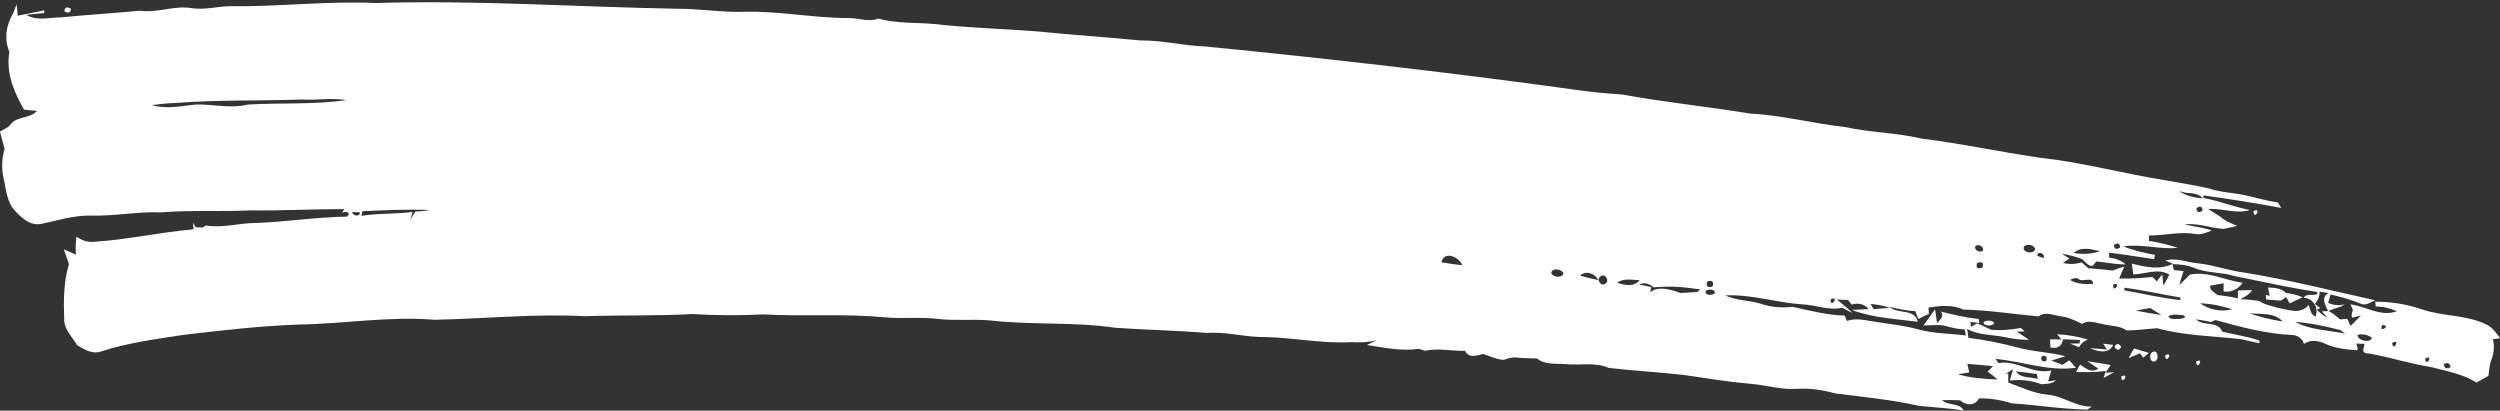 <?xml version="1.0" encoding="UTF-8" standalone="no"?><svg xmlns="http://www.w3.org/2000/svg" xmlns:xlink="http://www.w3.org/1999/xlink" fill="#000000" height="133.9" preserveAspectRatio="xMidYMid meet" version="1" viewBox="331.5 254.0 815.1 133.9" width="815.1" zoomAndPan="magnify"><rect x="331.5" y="254.0" width="815.1" height="133.9" fill="#333333" stroke="none"/><g id="change1_1"><path d="M 398.164 327.809 C 398.309 327.699 398.445 327.594 398.543 327.52 C 404.094 328.438 409.551 326.688 415.102 326.699 C 424.961 326.301 434.754 324.77 444.621 324.629 C 444.801 324.418 445.141 324.008 445.312 323.801 C 444.863 322.949 444.102 322.828 443.023 323.457 L 443.754 322.219 C 433.57 322.117 423.41 322.746 413.242 322.598 C 403.543 323.051 393.82 322.457 384.141 323.238 C 376.434 322.91 368.832 324.52 361.141 324.289 C 355.66 324.148 350.422 325.848 345.141 326.957 C 341.523 327.789 338.504 325.117 336.312 322.609 C 333.691 319.828 333.531 315.809 332.703 312.301 C 331.934 309.059 332.07 305.699 333.004 302.527 C 332.48 300.637 331.953 298.758 331.492 296.887 C 332.582 296.219 333.941 295.801 334.793 294.746 C 336.82 291.758 341.121 292.84 343.543 290.168 C 342.121 289.996 340.723 289.859 339.332 289.738 C 336.062 284.066 333.344 277.598 334.57 270.938 C 332.793 266.746 333.473 262.246 335.762 258.387 C 336.121 257.367 336.504 256.348 336.91 255.359 C 337.012 256.301 337.203 258.18 337.293 259.117 C 340.184 258.551 343.062 257.988 345.953 257.348 C 345.934 257.59 345.902 258.066 345.883 258.301 C 343.953 258.418 342.004 258.59 340.133 258.848 C 343.473 260.93 347.402 259.688 351.082 259.688 C 359.742 258.848 368.441 258.301 377.102 257.496 C 382.82 258.328 388.391 255.668 394.094 256.668 C 398.07 257.258 402.043 256.188 406.023 256.027 C 422.004 256.27 437.961 254.258 453.941 254.988 C 486.723 253.988 519.461 256.27 552.23 256.848 C 559.57 256.828 566.852 258.078 574.203 257.848 C 585.602 257.539 596.863 259.898 608.242 259.898 C 611.422 259.828 614.73 261.309 617.82 260.059 C 623.801 261.699 630.031 261.289 636.16 261.828 C 647.422 263.148 658.773 263.348 670.07 264.277 C 681.082 265.398 692.141 266.098 703.172 267.18 C 710.242 267.098 717.152 268.879 724.211 269.129 C 765.301 273.16 806.32 277.879 847.223 283.551 C 851.512 284.109 855.852 284.52 860.191 284.777 C 874.141 287.348 888.293 288.746 902.301 291.051 C 912.633 291.559 922.641 294.289 932.922 295.387 C 941.23 297.246 949.812 297.23 958.113 299.199 C 970.98 300.789 983.684 303.559 996.543 305.418 C 1010.238 306.898 1023.551 310.527 1037.129 312.719 C 1041.949 313.598 1046.809 314.348 1051.621 315.41 C 1055.32 316.699 1059.281 316.789 1063.121 317.59 C 1066.801 318.301 1070.398 319.52 1074.16 319.988 C 1074.441 320.438 1075.012 321.34 1075.289 321.801 C 1066.891 320.168 1058.422 318.938 1049.961 317.707 L 1049.859 318.551 C 1055.031 319.469 1059.91 321.496 1065.078 322.48 C 1060.559 323.867 1055.988 321.828 1051.422 322.137 C 1052.672 322.949 1053.969 323.758 1055.309 324.566 C 1056.922 326.051 1058.898 326.801 1060.949 327.637 C 1059.48 327.988 1058 328.301 1056.578 328.637 C 1052.25 328.398 1048.059 326.598 1043.738 327.18 C 1046.68 327.828 1049.719 328.129 1052.609 329.137 C 1050.879 329.879 1049.051 330.688 1047.148 330.258 C 1042.129 329.438 1037.148 330.828 1032.129 330.777 C 1032.129 330.973 1032.129 331.25 1032.141 331.539 L 1032.141 331.789 C 1032.141 332.078 1032.141 332.355 1032.141 332.551 C 1035.328 332.996 1038.469 333.777 1041.57 334.801 C 1035.672 335.418 1029.738 333.438 1023.789 334.328 C 1027.09 335.688 1030.602 336.449 1034.121 337.117 C 1034.051 337.457 1033.91 338.16 1033.828 338.496 C 1028.93 337.758 1024.039 336.969 1019.129 336.379 L 1019.141 337.957 C 1021.109 338.238 1022.98 338.828 1024.551 340.199 C 1021.289 340.258 1018.172 339.508 1014.969 339.238 C 1014.711 339.578 1014.191 340.246 1013.93 340.59 C 1012.18 341.117 1011.398 339.008 1010.07 338.359 C 1008.012 337.566 1005.852 337.168 1003.738 336.668 C 1004.352 337.09 1005.57 337.918 1006.191 338.328 C 1005.672 338.68 1004.621 339.367 1004.102 339.719 C 1006.121 340.238 1008.191 340.129 1010.219 339.559 C 1010.91 340.168 1011.629 340.809 1012.379 341.449 C 1014.98 341.668 1017.609 341.848 1020.23 342.23 C 1021.48 341.758 1022.77 341.316 1024.102 340.91 C 1023.52 342.188 1022.969 343.488 1022.441 344.801 C 1026.051 344.91 1029.672 344.668 1033.281 344.301 C 1033.641 344.648 1034.34 345.359 1034.699 345.719 C 1035.148 345.148 1036.051 344.027 1036.5 343.469 C 1036.59 344.398 1036.762 346.246 1036.852 347.18 C 1037.531 345.988 1038.129 344.758 1038.781 343.539 C 1035.102 341.277 1030.961 343.41 1027.051 343.469 C 1026.871 342.277 1026.711 341.098 1026.559 339.93 C 1030.898 341.059 1035.738 342.137 1039.969 339.996 L 1037.461 338.949 C 1041.07 337.867 1044.629 339.609 1048.25 339.867 C 1053.281 340.41 1058.07 342.23 1063.109 342.859 C 1077.531 345.16 1091.68 348.758 1105.93 351.91 C 1104.488 352.52 1102.809 353.789 1101.262 353.027 C 1098.039 351.746 1094.711 350.746 1091.352 350.02 C 1091.148 350.699 1090.762 352.059 1090.57 352.738 C 1092.281 353.527 1094.141 353.707 1095.988 353.18 C 1095.871 353.258 1095.691 353.371 1095.512 353.492 L 1095.352 353.594 C 1095.172 353.715 1094.988 353.828 1094.871 353.91 C 1093.441 354.348 1092.051 354.828 1090.711 355.359 C 1092.039 356.129 1093.281 357.059 1094.441 358.148 C 1095.031 358.098 1096.219 357.988 1096.809 357.938 C 1097.07 358.508 1097.59 359.66 1097.852 360.238 C 1099.051 359.18 1100.148 357.988 1101.27 356.816 C 1100.27 357.148 1099.289 357.398 1098.32 357.59 C 1098.141 356.699 1098.25 355.848 1098.66 355.039 C 1098.461 354.59 1098.051 353.688 1097.84 353.246 C 1102.969 353.879 1107.711 357.418 1113 355.48 C 1110.801 354.539 1108.469 353.91 1106.109 353.938 C 1106.059 353.539 1105.949 352.746 1105.898 352.359 C 1111.109 352.348 1116.262 353.199 1121.211 354.879 C 1128.012 357.219 1135.539 356.559 1142.078 359.777 C 1144.121 360.629 1145.352 362.578 1146.641 364.301 C 1146.039 364.367 1144.852 364.52 1144.262 364.59 C 1144.969 367.16 1144.48 369.738 1143.469 372.16 C 1143.23 373.609 1142.988 375.066 1142.82 376.551 C 1141.512 377.277 1140.211 378.039 1138.898 378.699 C 1134.41 375.887 1129.148 375.02 1124.129 373.668 C 1117.68 372.699 1111.461 370.68 1105.07 369.469 C 1103.891 369.051 1101.75 369.66 1102.039 367.789 C 1102.078 367.633 1102.129 367.414 1102.191 367.188 L 1102.301 366.723 C 1102.352 366.492 1102.398 366.277 1102.441 366.117 C 1101.5 366.066 1100.602 366.027 1099.75 366.008 C 1099.859 366.418 1100.078 367.246 1100.191 367.668 L 1099.988 368.188 C 1096.469 367.969 1092.93 367.578 1089.699 366.117 C 1087.5 365.066 1084.73 364.566 1082.68 366.168 C 1082.301 364.418 1080.68 363.379 1079.031 363.23 C 1070.43 362.867 1062.039 360.637 1053.801 358.34 C 1053.441 358.496 1052.711 358.816 1052.34 358.98 C 1050.699 358.629 1049.102 358.316 1047.488 358.129 C 1049.949 360.551 1054.539 358.418 1056.102 362.168 C 1060.102 363.078 1064.191 363.707 1068.129 365.008 L 1068.172 365.918 C 1066.199 365.496 1064.281 365.117 1062.379 364.609 C 1053.172 363.551 1043.75 363.469 1034.801 361.008 C 1031.469 361.238 1028.172 361.707 1024.859 361.738 C 1022.559 360.098 1019.648 360.359 1017.07 359.668 C 1014.828 359.309 1012.41 358.18 1010.328 359.617 C 1008.102 358.469 1005.809 357.387 1003.328 357.109 C 1000.961 356.84 998.312 355.43 996.191 357.148 C 988.004 356.449 979.852 355.09 971.633 354.938 C 968.031 353.258 964.031 353.68 960.262 354.277 C 960.301 354.809 960.371 355.867 960.41 356.398 C 959.141 356.84 958.113 357.438 956.961 357.996 C 956.703 357.348 956.191 356.059 955.934 355.418 C 953.082 355.34 950.312 354.648 947.562 354.051 C 950.203 356.566 955.82 354.469 956.762 358.898 C 949.551 357.996 942.062 357.609 935.23 355.051 C 937.043 354.938 938.891 354.848 940.754 354.777 C 939.32 353.051 937.281 352.66 935.23 353.301 C 934.934 352.93 934.32 352.18 934.012 351.809 C 933.102 351.777 931.293 351.707 930.383 351.668 C 932.121 353.039 933.891 354.438 935.461 356.051 C 934.32 355.496 933.211 354.938 932.152 354.34 C 927.742 355.328 923.562 353.43 919.211 353.238 C 910.754 352.707 902.543 349.898 894.023 350.316 C 897.754 352.117 902.051 351.816 905.961 353.148 C 909.191 354.207 912.594 354.41 915.98 354.051 C 921.57 355.258 927.152 356.746 932.922 356.887 C 933.008 357.094 933.133 357.398 933.266 357.707 L 933.316 357.828 C 933.449 358.141 933.578 358.441 933.66 358.648 C 936.723 357.52 939.922 358.508 943.031 358.93 C 947.691 359.707 952.441 360.109 957.023 361.418 C 962.031 362.816 967.301 362.688 972.441 363.387 C 972.352 362.898 972.184 361.91 972.094 361.41 C 970.082 361.328 968.133 360.93 966.262 360.379 C 963.773 359.609 961.121 360.18 958.613 360.109 C 959.934 358.398 961.094 356.559 962.422 354.84 C 962.582 355.969 962.902 358.219 963.062 359.34 C 963.941 358.277 965.473 357.238 964.332 355.59 C 968.383 356.629 972.473 357.566 976.652 358.008 L 976.832 359.34 C 976.102 359.238 974.652 359.039 973.922 358.938 C 973.949 359.133 973.988 359.41 974.023 359.691 L 974.039 359.805 C 974.078 360.09 974.113 360.367 974.141 360.559 C 974.641 360.27 975.641 359.699 976.152 359.418 C 977.633 360.09 979.133 360.758 980.641 361.496 C 983.891 361.848 987.141 361.48 990.383 360.938 L 991.594 362.02 L 989.051 362.168 C 990.383 363.008 991.66 363.84 993.004 364.77 C 990.32 364.848 987.73 364.457 985.152 363.918 C 981.043 363.059 976.621 363.348 972.871 361.258 C 972.973 362.207 973.113 363.168 973.281 364.16 C 978.793 364.816 984.254 365.949 989.633 367.387 C 994.652 368.707 999.883 368.848 1004.93 370.148 C 1003.359 370.617 1001.828 371.098 1000.309 371.566 C 1001.512 372.02 1002.711 372.469 1003.98 372.949 C 1004.52 372.578 1005.609 371.848 1006.16 371.48 C 1006.859 372.277 1007.578 373.09 1008.34 373.91 C 999.48 375.168 990.852 371.801 982.113 371.02 C 982.352 371.359 982.844 372.039 983.082 372.379 C 989.113 371.348 994.203 376.16 1000.289 374.809 C 1000.031 375.688 999.523 377.449 999.273 378.34 L 1001.801 377.969 C 1000.512 379.238 998.723 379.137 997.102 379.277 C 993.812 378.027 990.281 377.648 986.82 378.078 C 987.121 376.809 987.453 375.559 987.883 374.34 C 987.031 374.848 986.223 375.379 985.441 375.918 L 986.273 375.816 C 986.273 376.539 986.273 377.996 986.281 378.73 C 990.492 380.246 994.594 382.289 999.141 382.688 C 1004.18 383.098 1008.32 386.73 1013.5 386.559 C 1013.148 386.801 1012.441 387.289 1012.078 387.539 C 1003.781 387.41 995.562 386.02 987.293 385.488 C 983.852 384.387 980.332 383.816 976.73 383.887 C 975.301 386.488 972.523 386.219 970.531 384.508 C 968.562 384.438 966.582 384.398 964.66 384.48 C 966.73 386.387 970.281 385.18 971.754 387.859 C 966.883 387.027 961.961 386.828 957.094 386.309 C 948.082 384.27 938.863 383.43 929.73 382.246 C 925.633 381.078 921.402 380.52 917.152 380.789 C 912.121 381.109 907.273 379.527 902.312 379.148 C 895.023 378.52 887.801 377.328 880.57 376.258 C 872.402 375.316 864.16 374.91 856.012 373.949 C 851.504 371.969 846.652 373.188 841.941 372.719 C 838.781 372.43 835.254 373.066 832.652 370.887 C 830.691 370.816 828.762 370.777 826.863 370.688 C 825.133 370.316 823.453 370.688 821.883 371.316 C 819.492 371.277 817.289 370.078 815.062 369.418 C 812.891 369.957 810.422 370.867 809.141 368.387 C 804.789 368.496 800.41 367.43 796.133 368.348 C 795.621 368.199 794.594 367.887 794.082 367.738 C 788.434 368.59 782.73 367.309 777.172 366.48 C 778.152 365.969 779.16 365.48 780.203 365.008 C 777.523 365.598 774.773 365.719 772.07 365.551 C 762.781 366.109 753.492 364.109 744.191 363.898 C 737.73 364.051 731.461 362.059 725.023 362.559 C 715.082 361.73 705.113 361.566 695.172 360.867 C 681.582 358.859 667.762 360.039 654.141 358.457 C 648.48 357.996 642.801 358.617 637.172 357.98 C 631.473 357.238 625.723 358.02 620.031 357.457 C 606.793 356.207 593.473 357.219 580.223 356.508 C 572.543 356.918 564.863 356.84 557.203 356.398 C 545.512 357.039 533.793 356.707 522.102 357.09 C 505.762 356.23 489.434 357.93 473.113 358.258 C 458.434 357.027 443.773 359.59 429.102 359.801 C 416.332 360.258 403.633 361.719 390.953 363.23 C 381.961 364.629 372.844 365.809 364.184 368.68 C 361.383 369.48 358.941 367.898 356.672 366.559 C 355.043 363.809 352.332 361.387 352.422 357.957 C 352.211 352.008 352.223 345.859 353.98 340.117 C 353.453 338.496 352.863 336.887 352.301 335.309 C 353.613 335.848 354.91 336.418 356.242 337.039 C 356.121 335.066 356.172 333.109 356.434 331.18 C 358.07 332.258 359.973 333.09 362.023 332.848 C 372.961 332.168 383.691 329.707 394.613 328.758 C 394.562 328.219 394.461 327.117 394.41 326.578 C 394.633 326.949 395.082 327.707 395.301 328.09 C 395.891 328.109 397.07 328.16 397.66 328.188 C 397.758 328.113 397.895 328.008 398.039 327.898 Z M 1023.102 376.746 C 1026.121 375.289 1023.148 380.059 1023.102 376.746 Z M 972.945 372.656 C 973.098 373.359 973.414 374.742 973.562 375.438 C 973.16 375.5 972.578 375.594 971.973 375.688 L 971.453 375.77 C 970.848 375.863 970.266 375.957 969.863 376.02 C 974.043 377.258 978.422 377.566 982.781 377.73 C 981.742 376.801 980.684 375.957 979.57 375.188 C 980.121 374.578 980.691 373.969 981.293 373.379 C 978.492 373.109 975.711 372.816 972.941 372.637 Z M 988.812 375.098 C 990.344 377.43 993.48 376.859 995.871 377.539 L 995.613 375.957 C 993.312 375.66 991.082 375.301 988.812 375.098 Z M 1012.031 371.758 C 1014.57 372.09 1017.078 372.59 1019.648 373.008 C 1019.23 373.648 1018.398 374.93 1017.988 375.566 L 1020.789 375.316 C 1019.648 375.988 1018.469 376.609 1017.34 377.246 L 1018.07 374.938 C 1014.852 375.387 1011.609 375.34 1008.398 375.289 C 1008.801 374.469 1009.219 373.668 1009.68 372.887 C 1011.52 374.059 1013.398 375.758 1015.648 374.18 C 1014.75 373.578 1012.93 372.359 1012.031 371.758 Z M 1128.262 372.777 C 1128.469 374.117 1129.219 374.418 1130.512 373.68 C 1130.219 372.34 1129.469 372.039 1128.262 372.777 Z M 1047.52 371.879 C 1050.43 370.277 1047.691 375.188 1047.52 371.879 Z M 1122.23 370.848 C 1122.238 374.148 1125.25 369.398 1122.23 370.848 Z M 1033.211 368.848 C 1034.898 367.73 1035.559 370.777 1034.379 371.637 C 1032.672 372.789 1031.891 369.637 1033.211 368.848 Z M 997.262 370.059 C 996.711 371.387 997.16 371.949 998.613 371.758 C 999.094 370.398 998.641 369.84 997.262 370.059 Z M 1037.391 369.887 C 1040.379 368.301 1037.602 373.16 1037.391 369.887 Z M 1027.281 367.617 C 1028.859 368.078 1030.48 368.559 1032.109 369.059 C 1031.48 369.566 1030.879 370.09 1030.309 370.617 C 1030.031 370.258 1029.488 369.539 1029.219 369.18 C 1027.949 369.707 1026.73 370.246 1025.512 370.777 C 1026.078 369.719 1026.641 368.648 1027.281 367.617 Z M 1017.219 366.051 C 1018.27 366.16 1019.359 366.289 1020.48 366.438 C 1019.039 369.559 1015.48 368.648 1012.961 367.551 C 1014.77 367.598 1016.559 367.758 1018.422 367.957 C 1018.121 367.48 1017.52 366.527 1017.219 366.051 Z M 1020.93 367.098 C 1021.559 365.848 1022.289 365.848 1023.109 367.109 C 1022.41 368.34 1021.68 368.328 1020.93 367.098 Z M 1002.172 362.988 C 1005.578 363.117 1008.949 363.746 1012.25 364.699 C 1010.949 365.188 1009.98 366.027 1009.34 367.207 C 1008.352 366.809 1007.32 366.398 1006.422 366.02 C 1007.191 366.008 1008.738 365.996 1009.512 365.988 L 1009.648 364.848 C 1007.77 364.758 1005.93 364.68 1004.109 364.598 C 1003.789 366.93 1002.23 367.789 1000.012 367.277 C 999.98 366.617 999.934 365.289 999.91 364.629 C 1000.84 364.648 1002.719 364.68 1003.66 364.699 C 1003.289 364.27 1002.539 363.418 1002.172 362.988 Z M 1111.449 365.816 C 1111.73 369.117 1114.328 364.09 1111.449 365.816 Z M 1100.172 363.188 C 1099.988 365.027 1104.359 365.996 1104.859 364.148 C 1103.609 363.137 1101.641 362.758 1100.172 363.188 Z M 1079.809 358.957 C 1084.762 361.629 1090.641 361.629 1096.07 362.777 C 1095.699 362.488 1094.949 361.91 1094.57 361.617 C 1089.719 360.398 1084.789 359.289 1079.809 358.957 Z M 1108.25 359.957 C 1106.629 362.879 1111.551 360.148 1108.25 359.957 Z M 978.223 358.98 C 979.371 358.328 980.512 358.387 981.66 359.148 C 981.621 360.52 978.051 360.418 978.223 358.98 Z M 1065 356.148 C 1068.441 357.469 1072.078 358.188 1075.73 358.828 C 1073.039 355.789 1068.602 356.527 1065 356.148 Z M 1038.43 357.117 C 1038.93 357.879 1039.84 358.16 1041.16 357.949 C 1041.711 358.148 1045.27 357.66 1043.32 356.789 C 1041.691 356.59 1039.871 356.309 1038.43 357.117 Z M 1087.789 349.109 C 1087.781 350.629 1087.262 351.957 1086.238 353.09 C 1086.672 353.43 1087.531 354.098 1087.961 354.43 L 1086.891 355.02 C 1087.93 356.02 1089.059 356.969 1090.41 357.629 C 1089.75 356.91 1089.121 356.219 1088.512 355.527 L 1090.551 355.41 C 1089.551 353.301 1088.129 351.027 1090.68 349.527 Z M 1039.82 340.121 C 1039.93 340.617 1040.148 341.574 1040.27 342.059 C 1041.059 342.137 1042.641 342.301 1043.441 342.379 C 1042.922 343.867 1042.449 345.379 1042.051 346.91 C 1043.219 345.816 1044.359 344.699 1045.48 343.539 C 1051.41 342.34 1056.898 345.367 1062.672 346.207 C 1061.262 348.277 1058.988 349.43 1056.469 349.02 C 1056.469 348.73 1056.469 348.312 1056.48 347.879 L 1056.48 347.508 C 1056.48 347.074 1056.48 346.656 1056.48 346.367 C 1054.969 346.59 1053.512 346.859 1052.078 347.18 C 1051.922 348.746 1053.52 349.316 1054.531 350.207 C 1056.73 350.41 1058.941 350.77 1061.141 351.258 C 1061.141 350.617 1061.129 349.359 1061.129 348.73 C 1062.66 348.637 1064.211 348.598 1065.801 348.609 C 1064.82 350.008 1063.371 350.848 1061.891 351.551 C 1063.898 351.598 1065.941 351.816 1067.988 352.098 C 1069.84 353.359 1072.102 353.719 1074.25 354.379 C 1077.551 354.957 1081.621 356.68 1084.18 353.43 C 1084.789 354.738 1084.789 356.617 1086.441 357.207 C 1087.648 354.387 1085.641 351.238 1082.602 351.059 C 1083.449 349.238 1087.738 351.039 1086.961 349.18 C 1078 347.84 1069.148 345.828 1060.281 344.051 C 1055.82 342.68 1051.012 343.109 1046.699 341.277 C 1044.512 340.379 1042.102 340.199 1039.809 340.098 Z M 1027.879 355.277 C 1030.621 355.84 1033.41 356.289 1036.199 356.688 C 1034.93 355.91 1033.762 355.207 1032.57 354.43 C 1030.988 354.688 1029.398 354.938 1027.879 355.277 Z M 1048.809 352.887 C 1051.82 355.051 1055.738 355.777 1059.34 354.828 C 1055.91 353.77 1052.391 352.98 1048.809 352.887 Z M 941.391 353.09 C 941.633 353.52 942.121 354.367 942.363 354.789 C 944.113 354.66 945.871 354.539 947.672 354.367 C 945.633 353.648 943.504 353.309 941.391 353.09 Z M 1071.012 347.73 C 1073 347.867 1075.23 347.887 1076.762 349.469 C 1078.609 349.758 1080.5 350.137 1082.27 350.918 C 1080.809 351.566 1079.41 352.238 1078.012 352.918 C 1077.73 352.41 1077.18 351.379 1076.91 350.859 C 1076.719 350.984 1076.441 351.164 1076.148 351.352 L 1075.898 351.516 C 1075.609 351.699 1075.328 351.883 1075.141 352.008 C 1073.52 351.867 1071.93 351.758 1070.371 351.66 L 1070.25 350.168 L 1071.512 350.438 C 1071.301 349.52 1071.121 348.617 1070.98 347.73 Z M 928.344 351.609 C 928.352 354.969 931.352 350.109 928.344 351.609 Z M 1024.09 347.809 L 1024.148 348.68 C 1030.23 349.707 1036.238 351.23 1042.41 351.84 L 1042.379 350.988 C 1036.262 350.008 1030.23 348.551 1024.09 347.809 Z M 887.57 349.008 C 887.402 350.43 889.883 350.387 890.613 349.559 C 890.711 348.129 888.23 348.137 887.57 349.008 Z M 865.891 346.746 C 867.191 347.039 868.512 347.328 869.871 347.598 C 869.781 348.027 869.602 348.879 869.512 349.301 C 872.32 347.059 876.352 348.488 879.453 349.52 C 881.211 349.41 883.004 349.309 884.801 349.219 C 885.082 349.008 885.633 348.59 885.91 348.367 C 882.023 347.828 878.152 347.289 874.23 347.496 C 873.332 347.52 872.473 347.551 871.633 347.598 C 871.383 347.617 870.871 347.668 870.621 347.688 C 869.23 346.457 867.613 345.938 865.891 346.746 Z M 1020.43 346.859 C 1020.48 350.16 1023.43 345.379 1020.43 346.859 Z M 888.133 345.77 C 887.613 347.34 888.203 347.879 889.883 347.398 C 890.352 345.789 889.762 345.246 888.133 345.77 Z M 858.73 346.168 C 861.23 347.008 864.133 347.668 866.102 345.359 C 863.602 345.27 860.891 344.609 858.73 346.168 Z M 853.312 344.117 C 851.832 345.117 853.504 347.629 854.973 346.449 C 856.41 345.418 854.723 342.898 853.312 344.117 Z M 1006.391 345.27 C 1008.66 346.629 1011.328 346.68 1013.922 346.566 C 1014 344.207 1010.91 345.699 1009.621 345.277 C 1008.641 344.238 1007.422 344.77 1006.391 345.27 Z M 846.684 343.879 C 848.602 344.41 850.594 344.91 852.594 345.301 C 851.562 343.16 848.461 342.027 846.684 343.879 Z M 837.254 342.859 C 837.582 344.457 840.789 344.809 841.27 343.148 C 840.684 341.699 837.781 341.207 837.254 342.859 Z M 976.102 339.77 C 975.641 341.367 976.242 341.848 977.91 341.23 C 978.332 339.617 977.73 339.129 976.102 339.77 Z M 801.453 339.52 C 803.684 339.879 805.953 340.277 808.242 340.43 C 807.184 337.746 802.332 335.59 801.453 339.52 Z M 995.762 337.43 C 996.242 337.609 997.203 337.957 997.691 338.137 C 998.691 336.738 995.633 335.566 995.762 337.43 Z M 1007.609 336.457 C 1010.461 336.996 1013.379 336.84 1016.172 335.91 C 1013.328 335.219 1010.031 334.309 1007.609 336.457 Z M 991.48 334.289 C 990.312 336.289 994.793 337.168 995.062 335.137 C 994.562 333.777 992.504 333.438 991.48 334.289 Z M 975.613 334.18 C 974.91 335.379 976.973 336.598 977.934 335.738 C 978.621 334.496 976.504 333.418 975.613 334.18 Z M 1020.719 333.898 C 1020.809 335.246 1021.488 335.508 1022.762 334.668 C 1022.609 333.289 1021.93 333.027 1020.719 333.898 Z M 449.66 322.867 L 449.344 324.379 C 454.852 323.457 460.473 323.848 466.023 323.109 C 465.832 323.777 465.453 325.109 465.273 325.777 C 465.801 324.816 466.332 323.867 466.922 322.938 C 468.473 322.949 470.043 322.828 471.57 322.438 C 464.262 322.199 456.953 322.527 449.66 322.867 Z M 446.344 323.137 C 446.293 324.398 449.062 324.848 448.781 323.219 C 448.172 323.199 446.953 323.16 446.344 323.137 Z M 1066.191 322.898 C 1069.059 321.188 1066.52 326.188 1066.191 322.898 Z M 1047.609 321.918 C 1047.762 323.289 1048.441 323.527 1049.648 322.629 C 1049.441 321.238 1048.762 320.996 1047.609 321.918 Z M 1042.039 316.352 C 1044.301 317.891 1046.988 318.508 1049.711 318.648 C 1048.301 317.008 1046.148 317.027 1044.219 316.867 C 1043.98 316.812 1043.641 316.73 1043.281 316.645 L 1042.969 316.57 C 1042.621 316.488 1042.27 316.406 1042.031 316.348 Z M 389.07 287.551 C 386.371 287.637 383.684 287.898 381.023 288.258 C 385.793 289.719 390.66 288.52 395.48 288.066 C 401.07 287.949 406.711 289.496 412.262 288.09 C 422.941 287.457 433.781 288.18 444.391 286.637 C 439.594 285.801 434.754 286.77 429.934 286.438 C 416.312 286.93 402.672 286.508 389.07 287.551 Z M 352.48 257.629 C 352.66 256.289 353.383 256.059 354.66 256.93 C 354.441 258.238 353.711 258.469 352.48 257.629" fill="#ffffff"/></g></svg>